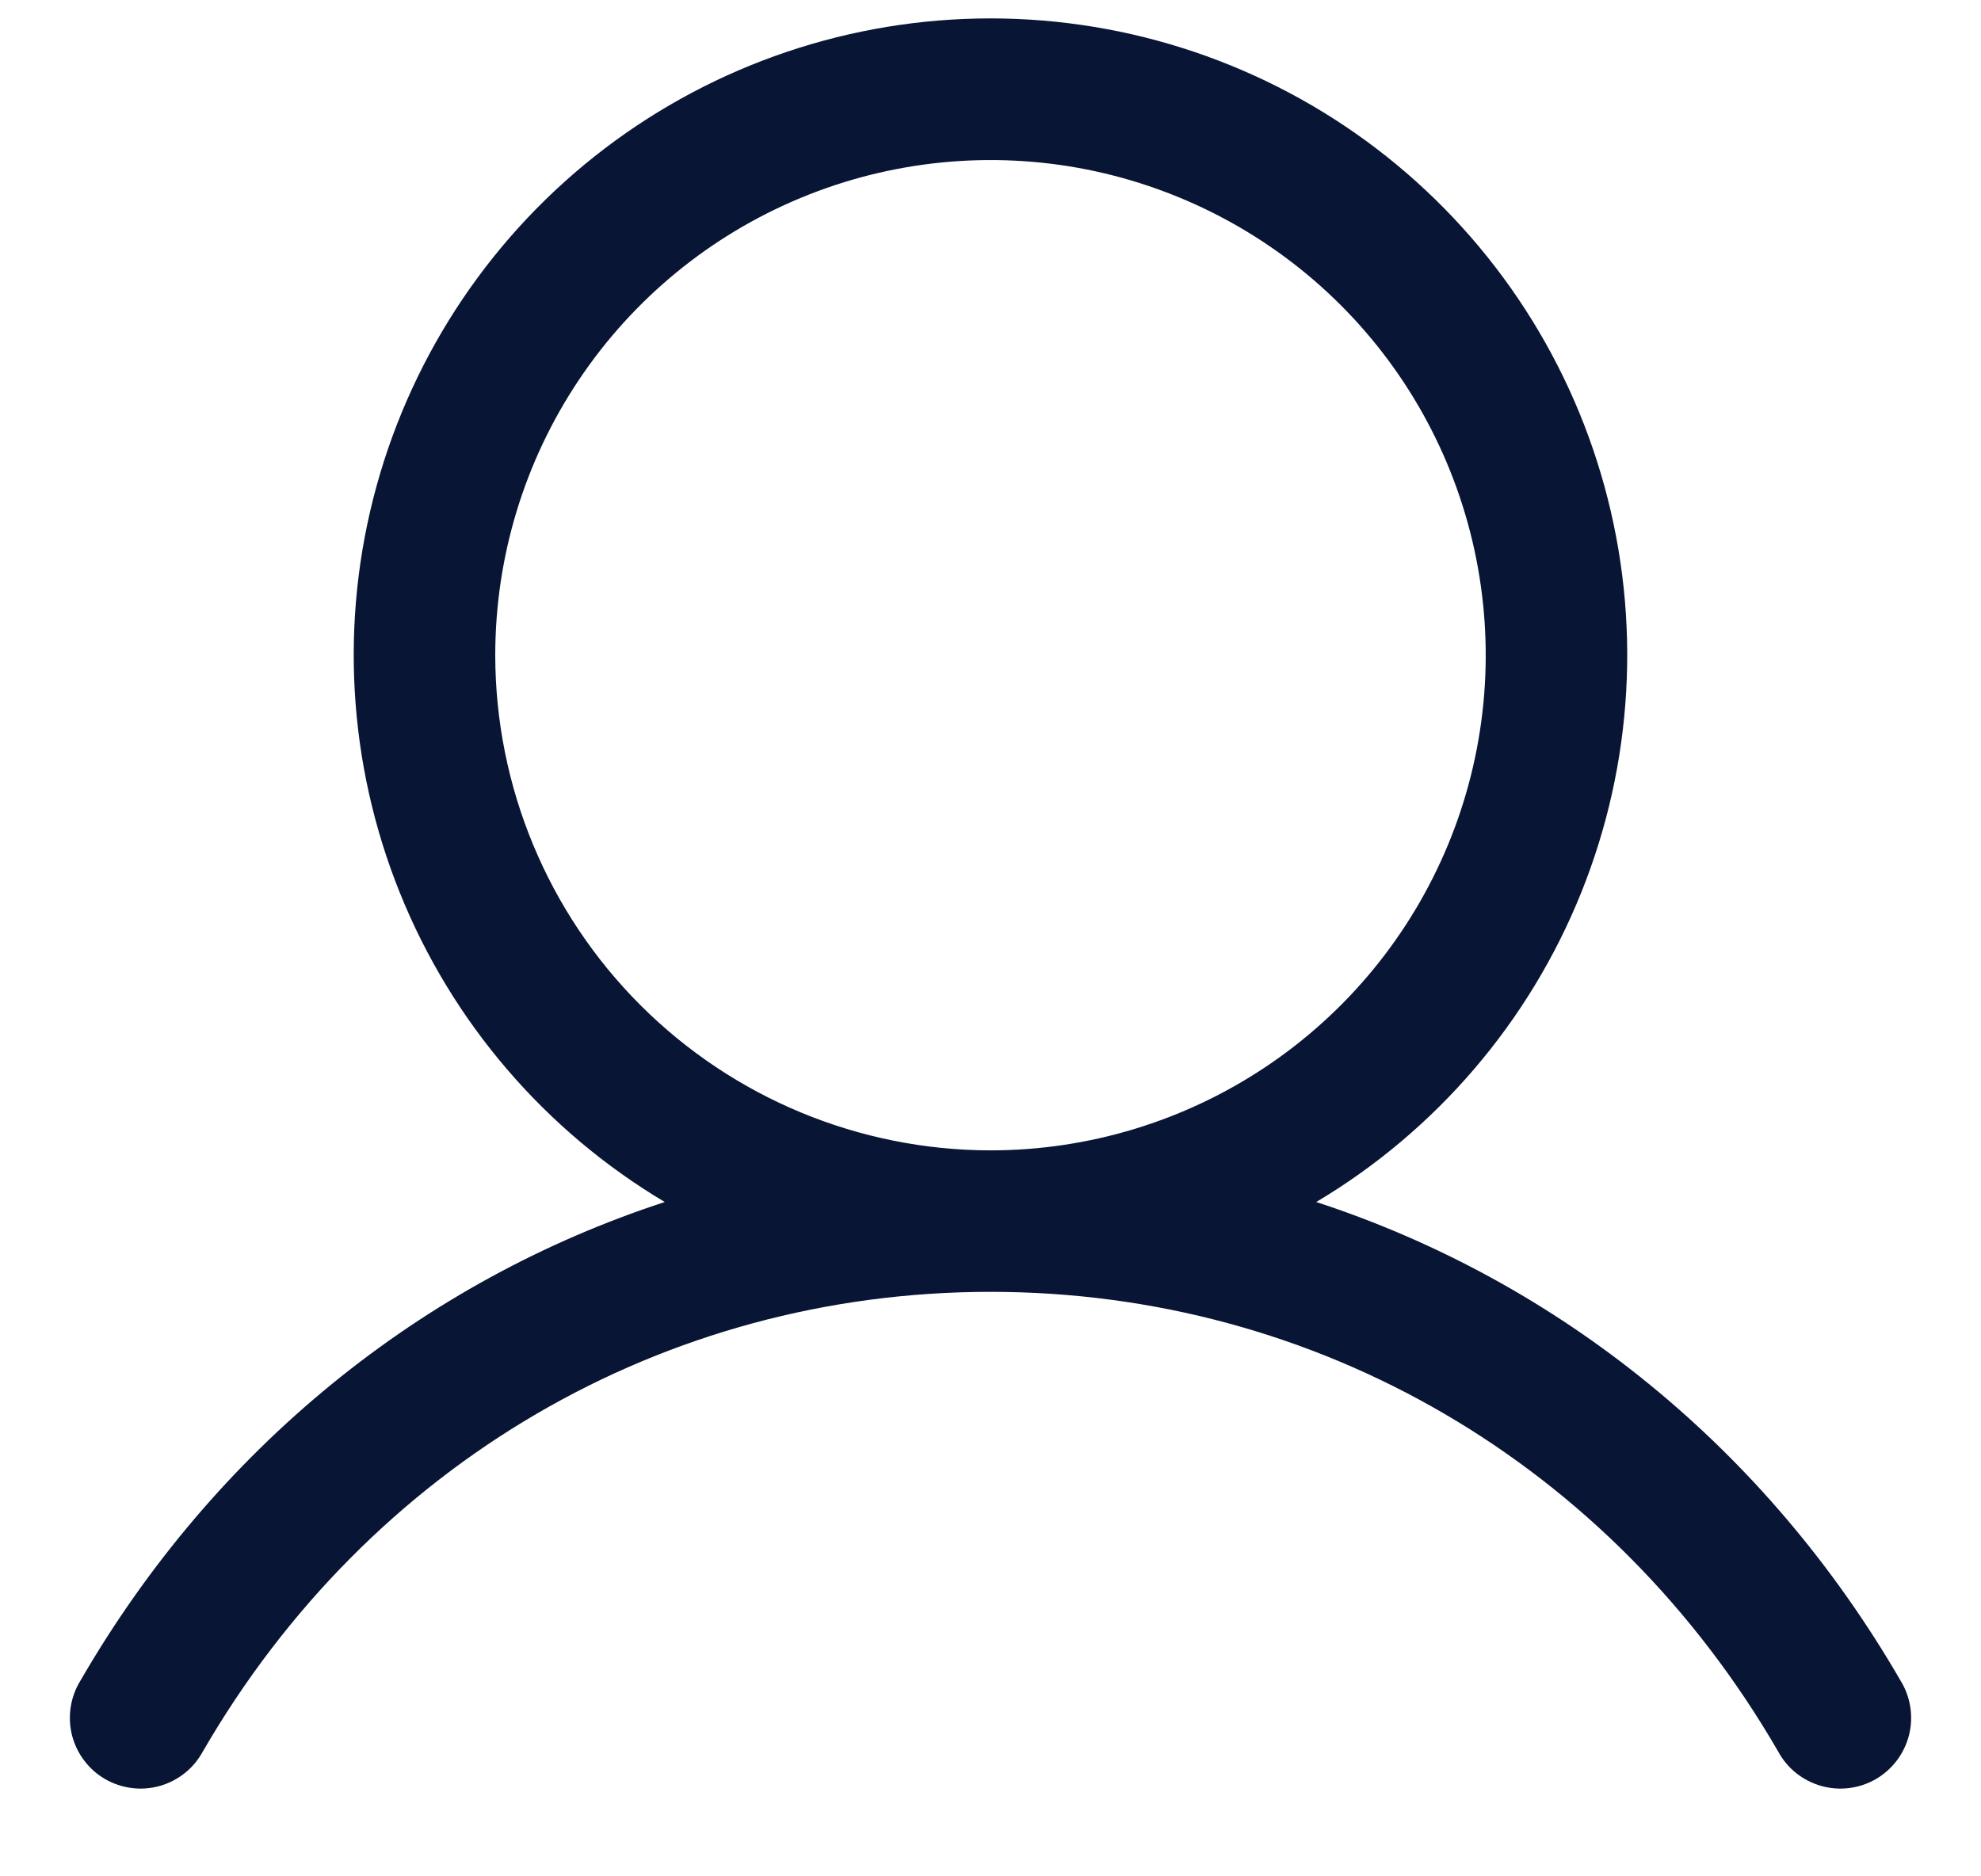 <svg width="38" height="36" viewBox="0 0 28 26" fill="none" xmlns="http://www.w3.org/2000/svg">
    <path d="M26.865 23.5C24.961 20.209 22.027 17.849 18.604 16.73C20.297 15.722 21.613 14.186 22.349 12.357C23.085 10.529 23.2 8.509 22.677 6.609C22.155 4.709 21.022 3.033 19.455 1.838C17.887 0.644 15.971 -0.003 14 -0.003C12.029 -0.003 10.113 0.644 8.545 1.838C6.977 3.033 5.845 4.709 5.322 6.609C4.799 8.509 4.915 10.529 5.651 12.357C6.387 14.186 7.703 15.722 9.396 16.73C5.972 17.848 3.039 20.207 1.135 23.5C1.065 23.614 1.019 23.741 0.999 23.872C0.979 24.005 0.985 24.139 1.018 24.269C1.051 24.398 1.109 24.52 1.19 24.626C1.27 24.733 1.371 24.822 1.487 24.889C1.603 24.956 1.731 24.998 1.863 25.015C1.996 25.032 2.13 25.021 2.259 24.985C2.387 24.949 2.507 24.887 2.611 24.804C2.716 24.721 2.802 24.617 2.866 24.5C5.221 20.43 9.384 18 14 18C18.616 18 22.779 20.43 25.134 24.5C25.197 24.617 25.284 24.721 25.388 24.804C25.493 24.887 25.613 24.949 25.741 24.985C25.87 25.021 26.004 25.032 26.137 25.015C26.269 24.998 26.397 24.956 26.513 24.889C26.628 24.822 26.729 24.733 26.81 24.626C26.89 24.52 26.949 24.398 26.982 24.269C27.015 24.139 27.021 24.005 27.001 23.872C26.981 23.741 26.935 23.614 26.865 23.5ZM7 9C7 7.616 7.41 6.262 8.18 5.111C8.949 3.96 10.042 3.063 11.321 2.533C12.6 2.003 14.008 1.864 15.366 2.134C16.723 2.405 17.971 3.071 18.95 4.05C19.929 5.029 20.595 6.276 20.865 7.634C21.135 8.992 20.997 10.4 20.467 11.679C19.937 12.958 19.04 14.051 17.889 14.82C16.738 15.589 15.384 16 14 16C12.144 15.998 10.365 15.26 9.052 13.947C7.74 12.635 7.002 10.856 7 9Z" fill="#081534"/>
</svg>